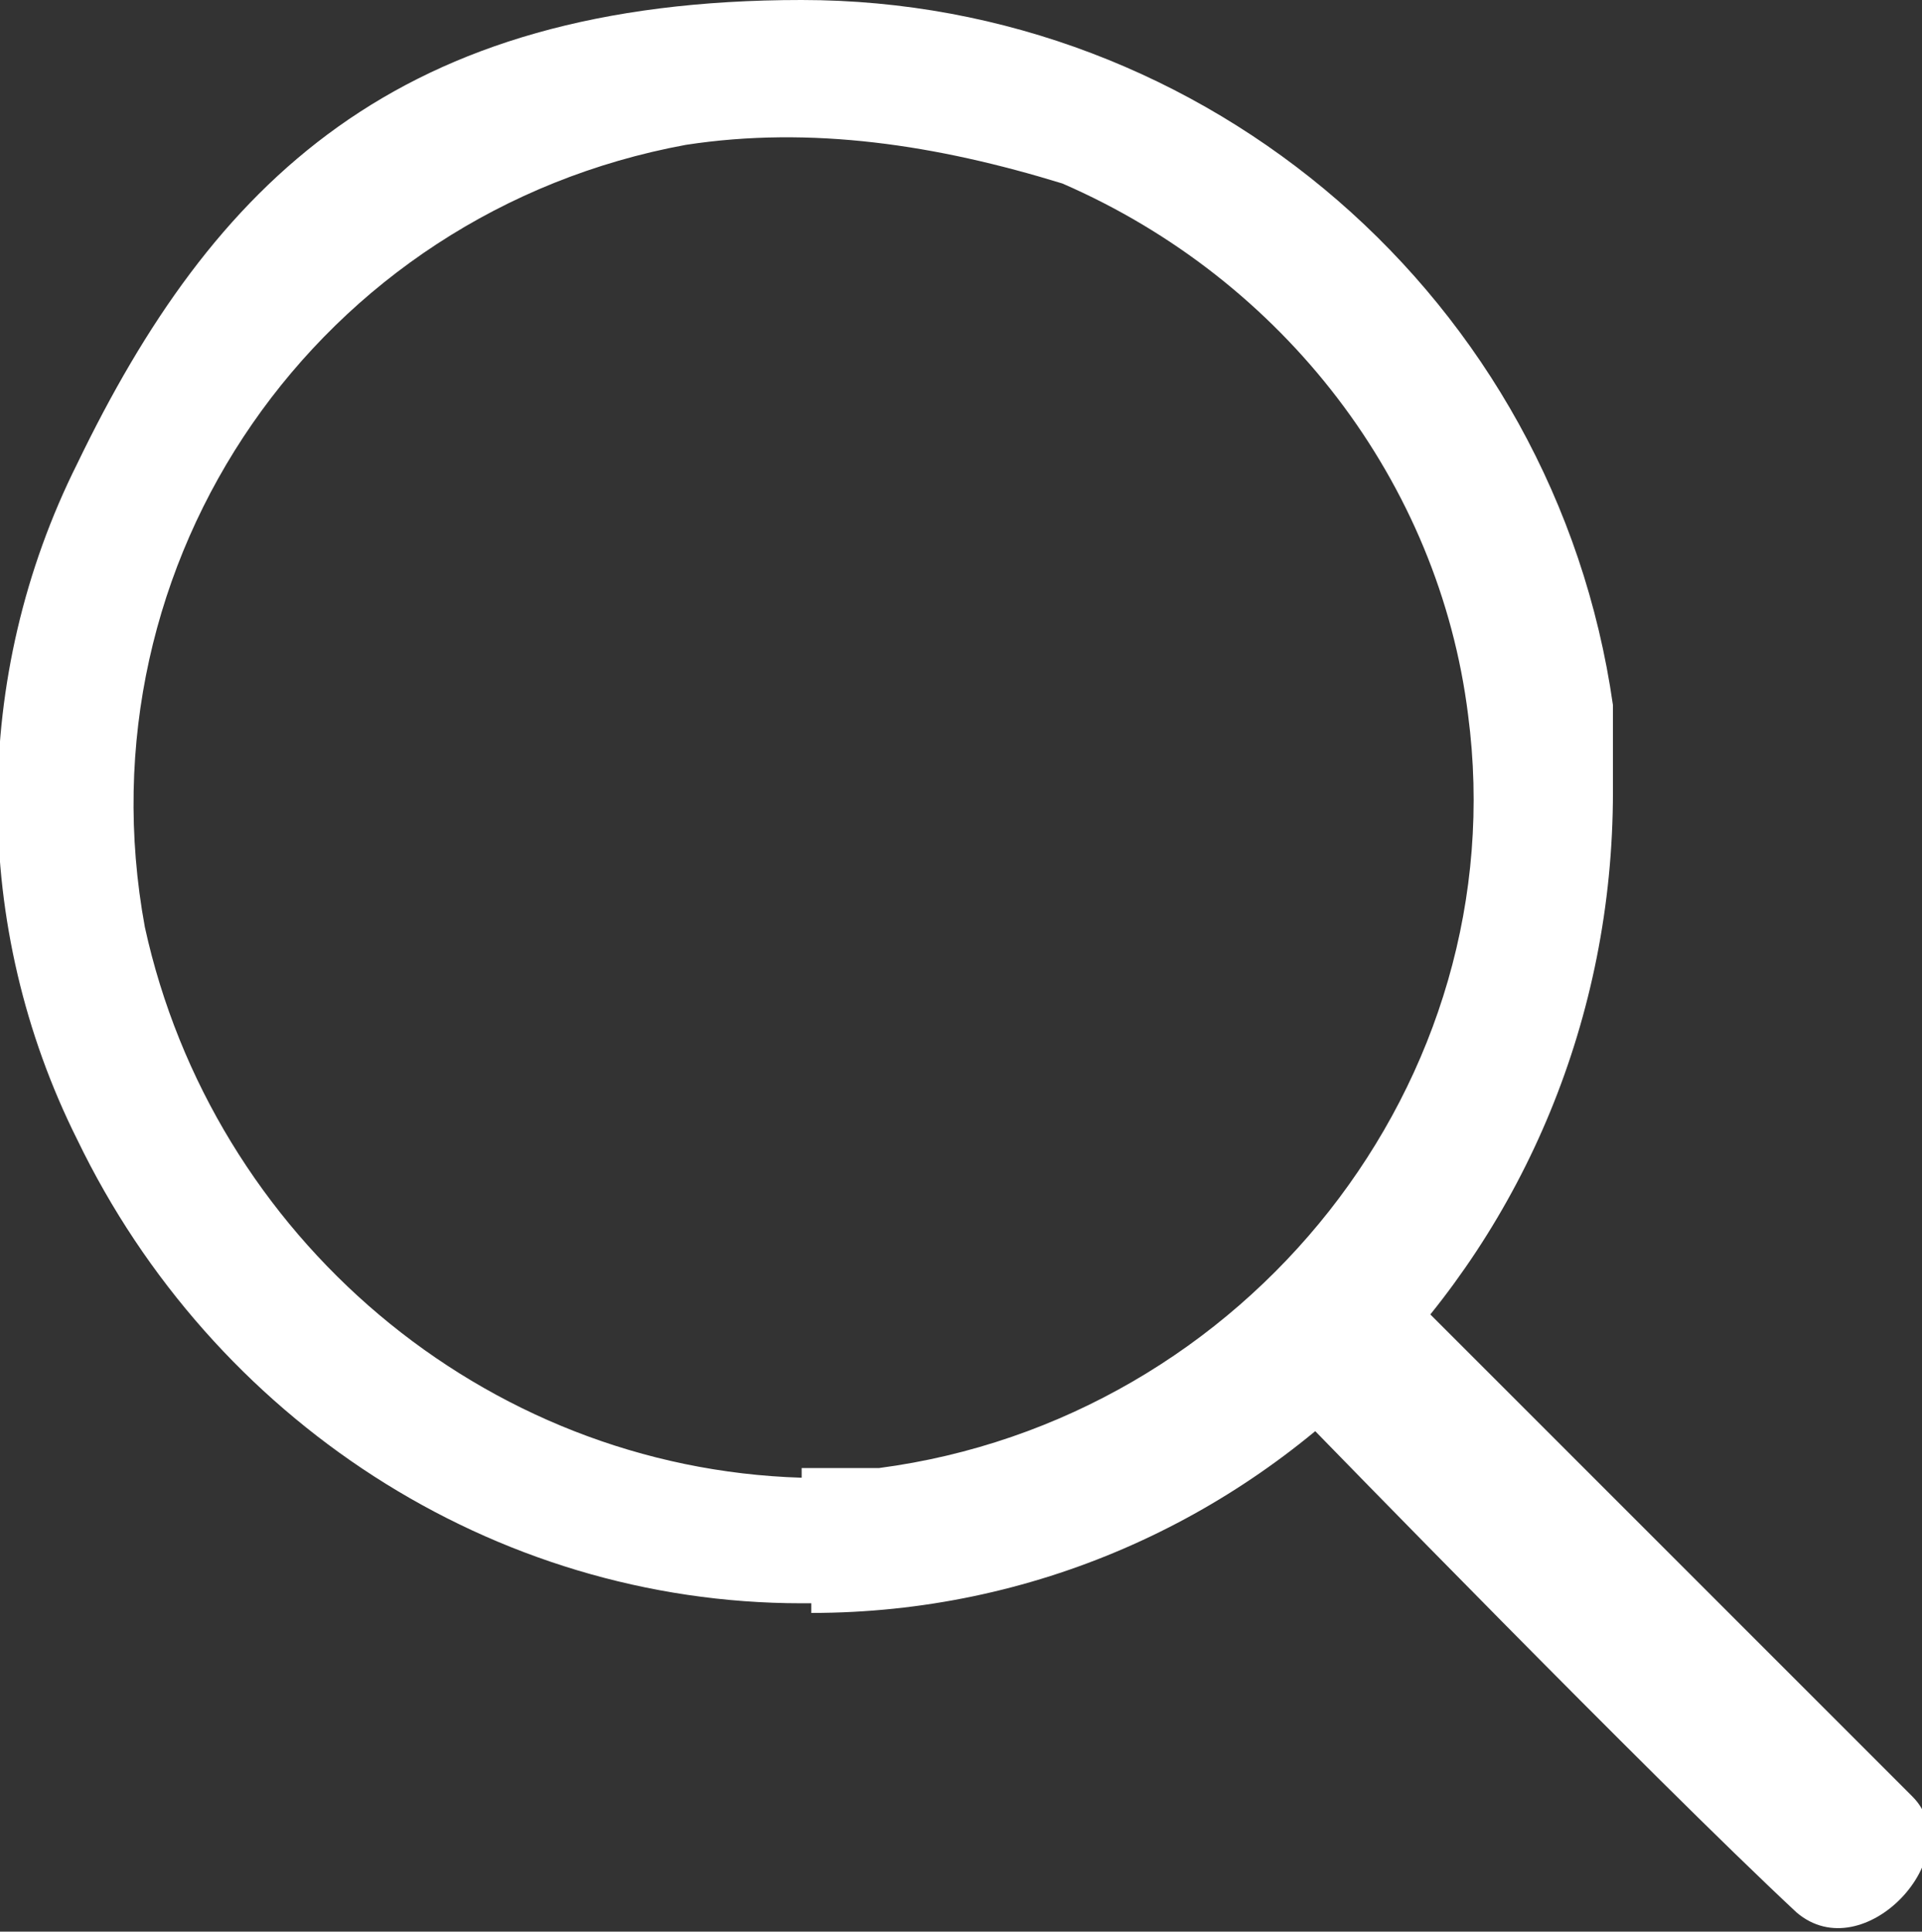 <?xml version="1.0" encoding="UTF-8"?>
<svg id="Layer_1" xmlns="http://www.w3.org/2000/svg" version="1.1" viewBox="0 0 19.9 20">
  <rect x="0" y="0" width="19.9" height="20" fill="#333333" stroke="none"/>
  <!-- Generator: Adobe Illustrator 29.2.1, SVG Export Plug-In . SVG Version: 2.1.0 Build 116)  -->
  <defs>
    <style>
      .st0 {
        fill-rule: evenodd;
      }

      .st0, .st1 {
        fill: #fff;
      }
    </style>
  </defs>
  <g id="Group_849">
    <g id="search-magnify-magnifier-glass-svgrepo-com">
      <g id="Icons1">
        <path id="Path_14204" class="st0" d="M13.3,15c-1.4,1,3-3.4,1.7-1.7l-.2.3s3.3,3.3,5,5c.6.6-.5,1.8-1.2,1.2-1.5-1.4-5-5-5-5l-.3.2h0Z"/>
        <path id="Path_14205" class="st1" d="M8.4,16.7c4.6,0,8.3-3.8,8.3-8.5v-.9C16.1,3.1,12.5,0,8.3,0S2.2,1.9.8,4.8C-.3,7-.3,9.6.8,11.8c1.4,2.9,4.3,4.8,7.5,4.8h.1,0ZM8.3,15.3c-3.3-.1-6.1-2.5-6.8-5.7C.8,5.8,3.3,2.2,7.1,1.5c1.3-.2,2.6,0,3.9.4,2.3,1,3.9,3.1,4.2,5.5.5,3.8-2.3,7.3-6.1,7.8h-.8Z"/>
      </g>
    </g>
  </g>
</svg>